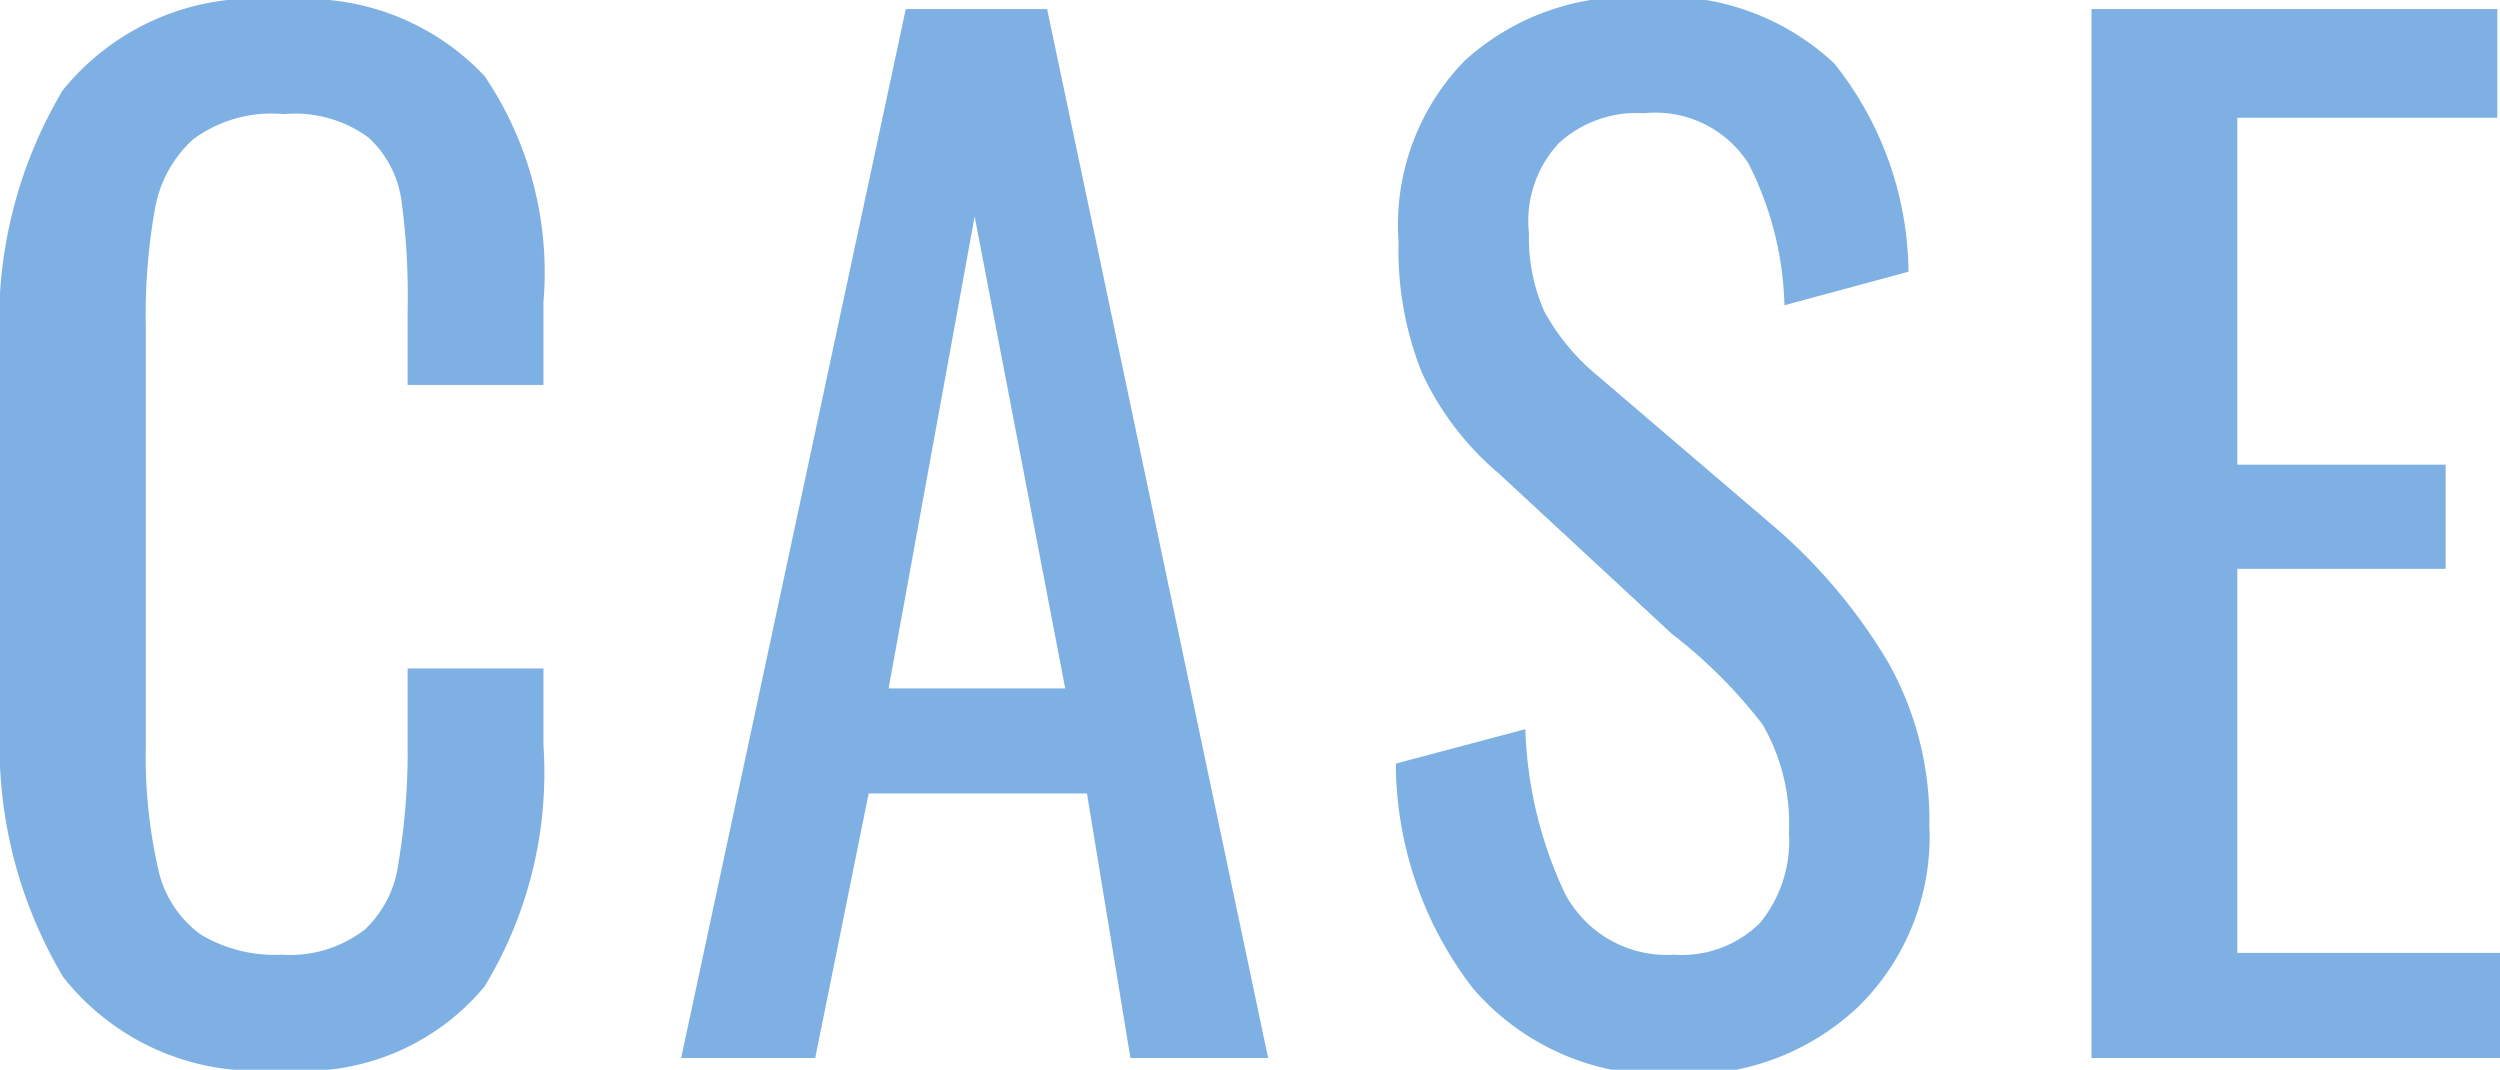 <svg xmlns="http://www.w3.org/2000/svg" viewBox="0 0 27.6 11.81" style="width:27.6px;height:11.81px;" width="27.6" height="11.81"><defs><style>.cls-1{fill:#7fb0e4;}</style></defs><g id="レイヤー_2" data-name="レイヤー 2"><g id="レイヤー_1-2" data-name="レイヤー 1"><path class="cls-1" d="M.7,10.79A5,5,0,0,1,0,8V3.87A5,5,0,0,1,.69,1,2.73,2.73,0,0,1,3.12,0,2.71,2.71,0,0,1,5.35.84,3.87,3.87,0,0,1,6,3.33v.92H4.5V3.43A7.81,7.81,0,0,0,4.43,2.2a1.16,1.16,0,0,0-.36-.68,1.37,1.37,0,0,0-.94-.26,1.45,1.45,0,0,0-1,.28,1.35,1.35,0,0,0-.42.77,6.68,6.68,0,0,0-.1,1.32V8.22a5.61,5.61,0,0,0,.14,1.39,1.21,1.21,0,0,0,.47.71,1.6,1.6,0,0,0,.89.22,1.35,1.35,0,0,0,.92-.28,1.22,1.22,0,0,0,.37-.74A7.33,7.33,0,0,0,4.5,8.23V7.38H6v.85a4.55,4.55,0,0,1-.65,2.66,2.59,2.59,0,0,1-2.26.92A2.72,2.72,0,0,1,.7,10.79Z"/><path class="cls-1" d="M10,.1h1.56L14,11.68H12.48L12,8.76H9.59L9,11.68H7.52Zm1.76,7.5-1-5.21L9.81,7.6Z"/><path class="cls-1" d="M16.26,10.91a4.09,4.09,0,0,1-.85-2.48l1.43-.38a4.58,4.58,0,0,0,.43,1.8,1.27,1.27,0,0,0,1.21.69,1.23,1.23,0,0,0,.95-.35,1.43,1.43,0,0,0,.32-1A2.19,2.19,0,0,0,19.46,8a5.45,5.45,0,0,0-1-1L16.55,5.23a3.24,3.24,0,0,1-.85-1.11,3.65,3.65,0,0,1-.26-1.45,2.6,2.6,0,0,1,.73-2,2.72,2.72,0,0,1,2-.7,2.74,2.74,0,0,1,2.08.73A3.74,3.74,0,0,1,21.07,3l-1.37.37a3.62,3.62,0,0,0-.4-1.57,1.22,1.22,0,0,0-1.15-.55,1.27,1.27,0,0,0-.94.33,1.26,1.26,0,0,0-.33,1,2,2,0,0,0,.17.86,2.44,2.44,0,0,0,.59.71l2,1.71a6.07,6.07,0,0,1,1.21,1.46,3.55,3.55,0,0,1,.45,1.79,2.63,2.63,0,0,1-.78,2,2.74,2.74,0,0,1-2,.75A2.75,2.75,0,0,1,16.26,10.91Z"/><path class="cls-1" d="M23.09.1h4.48V1.3H24.7V5.13H27V6.28H24.7v4.24h2.9v1.16H23.09Z"/></g></g></svg>